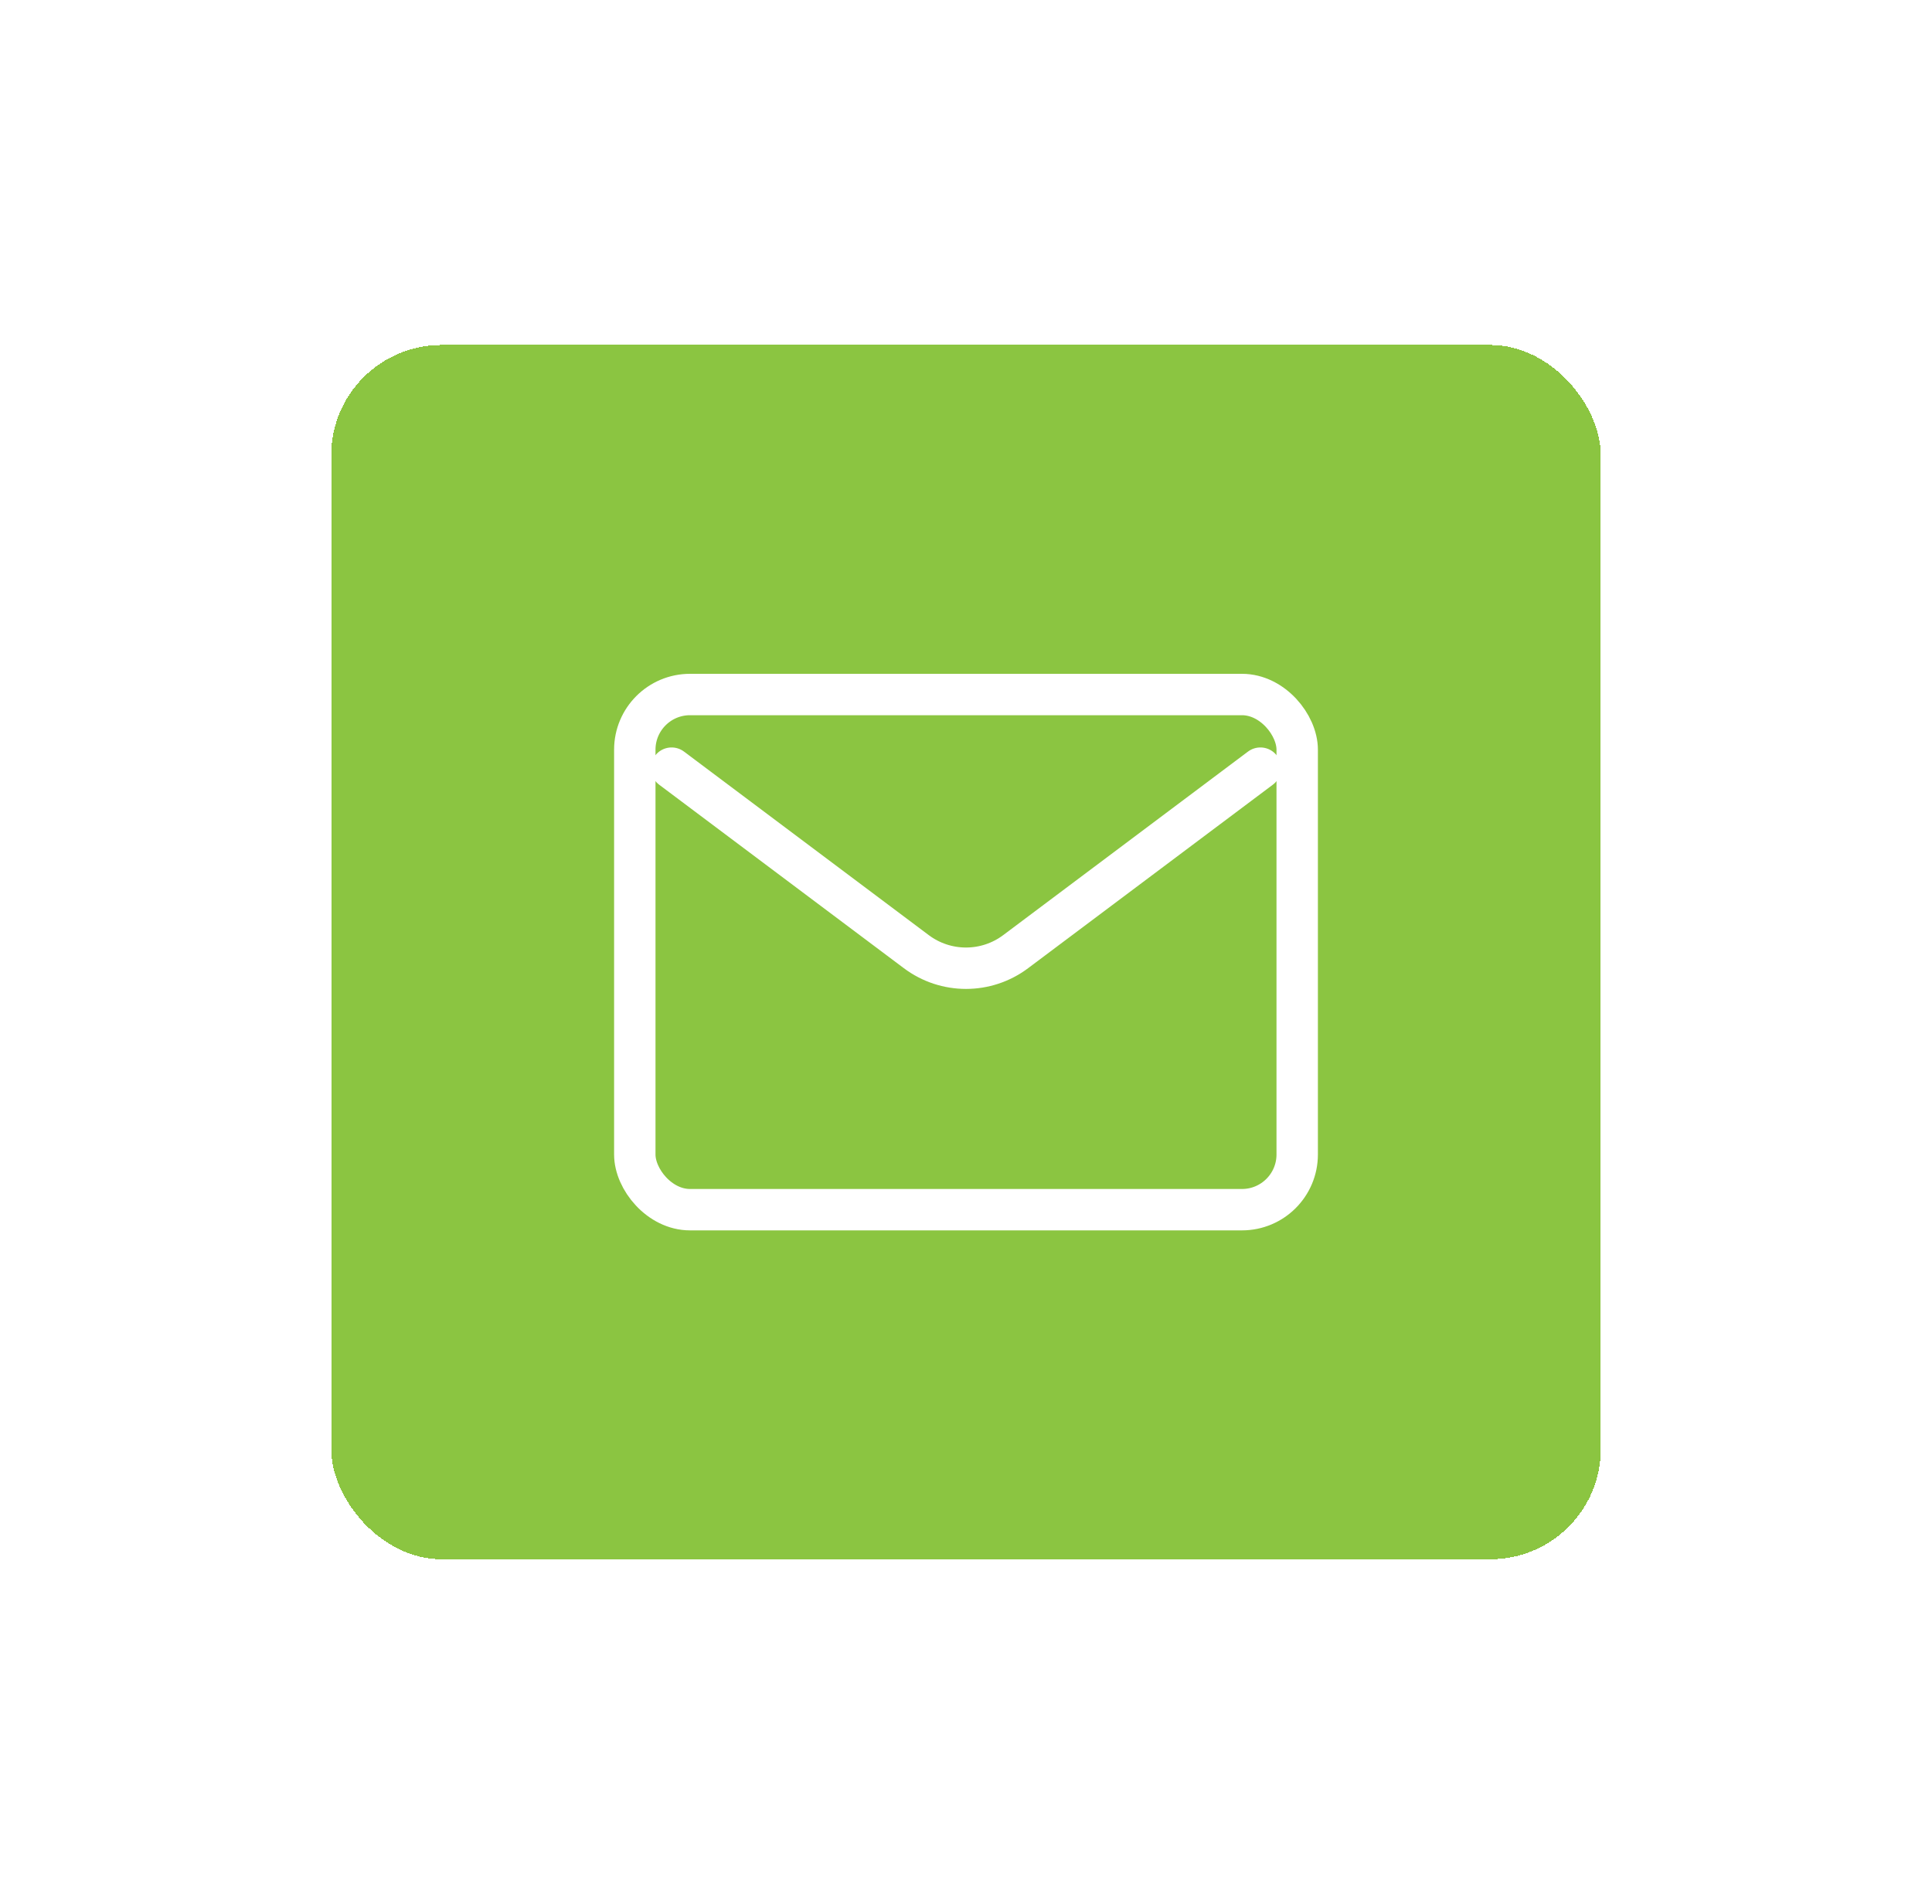 <?xml version="1.0" encoding="UTF-8"?>
<svg xmlns="http://www.w3.org/2000/svg" width="70" height="69" viewBox="0 0 70 69" fill="none">
  <g filter="url(#filter0_d_580_1258)">
    <rect x="12" y="8.5" width="46" height="44" rx="4" fill="#8BC541" shape-rendering="crispEdges"></rect>
    <path d="M24.333 23.834L33.2 30.484C34.267 31.284 35.733 31.284 36.8 30.483L45.667 23.834" stroke="white" stroke-width="1.5" stroke-linecap="round" stroke-linejoin="round"></path>
    <rect x="23" y="21.166" width="24" height="18.667" rx="2" stroke="white" stroke-width="1.5" stroke-linecap="round"></rect>
  </g>
  <defs>
    <filter id="filter0_d_580_1258" x="0" y="0.5" width="70" height="68" filterUnits="userSpaceOnUse" color-interpolation-filters="sRGB">
      <feFlood flood-opacity="0" result="BackgroundImageFix"></feFlood>
      <feColorMatrix in="SourceAlpha" type="matrix" values="0 0 0 0 0 0 0 0 0 0 0 0 0 0 0 0 0 0 127 0" result="hardAlpha"></feColorMatrix>
      <feOffset dy="4"></feOffset>
      <feGaussianBlur stdDeviation="6"></feGaussianBlur>
      <feComposite in2="hardAlpha" operator="out"></feComposite>
      <feColorMatrix type="matrix" values="0 0 0 0 0.102 0 0 0 0 0.573 0 0 0 0 0.804 0 0 0 0.32 0"></feColorMatrix>
      <feBlend mode="normal" in2="BackgroundImageFix" result="effect1_dropShadow_580_1258"></feBlend>
      <feBlend mode="normal" in="SourceGraphic" in2="effect1_dropShadow_580_1258" result="shape"></feBlend>
    </filter>
  </defs>
</svg>
